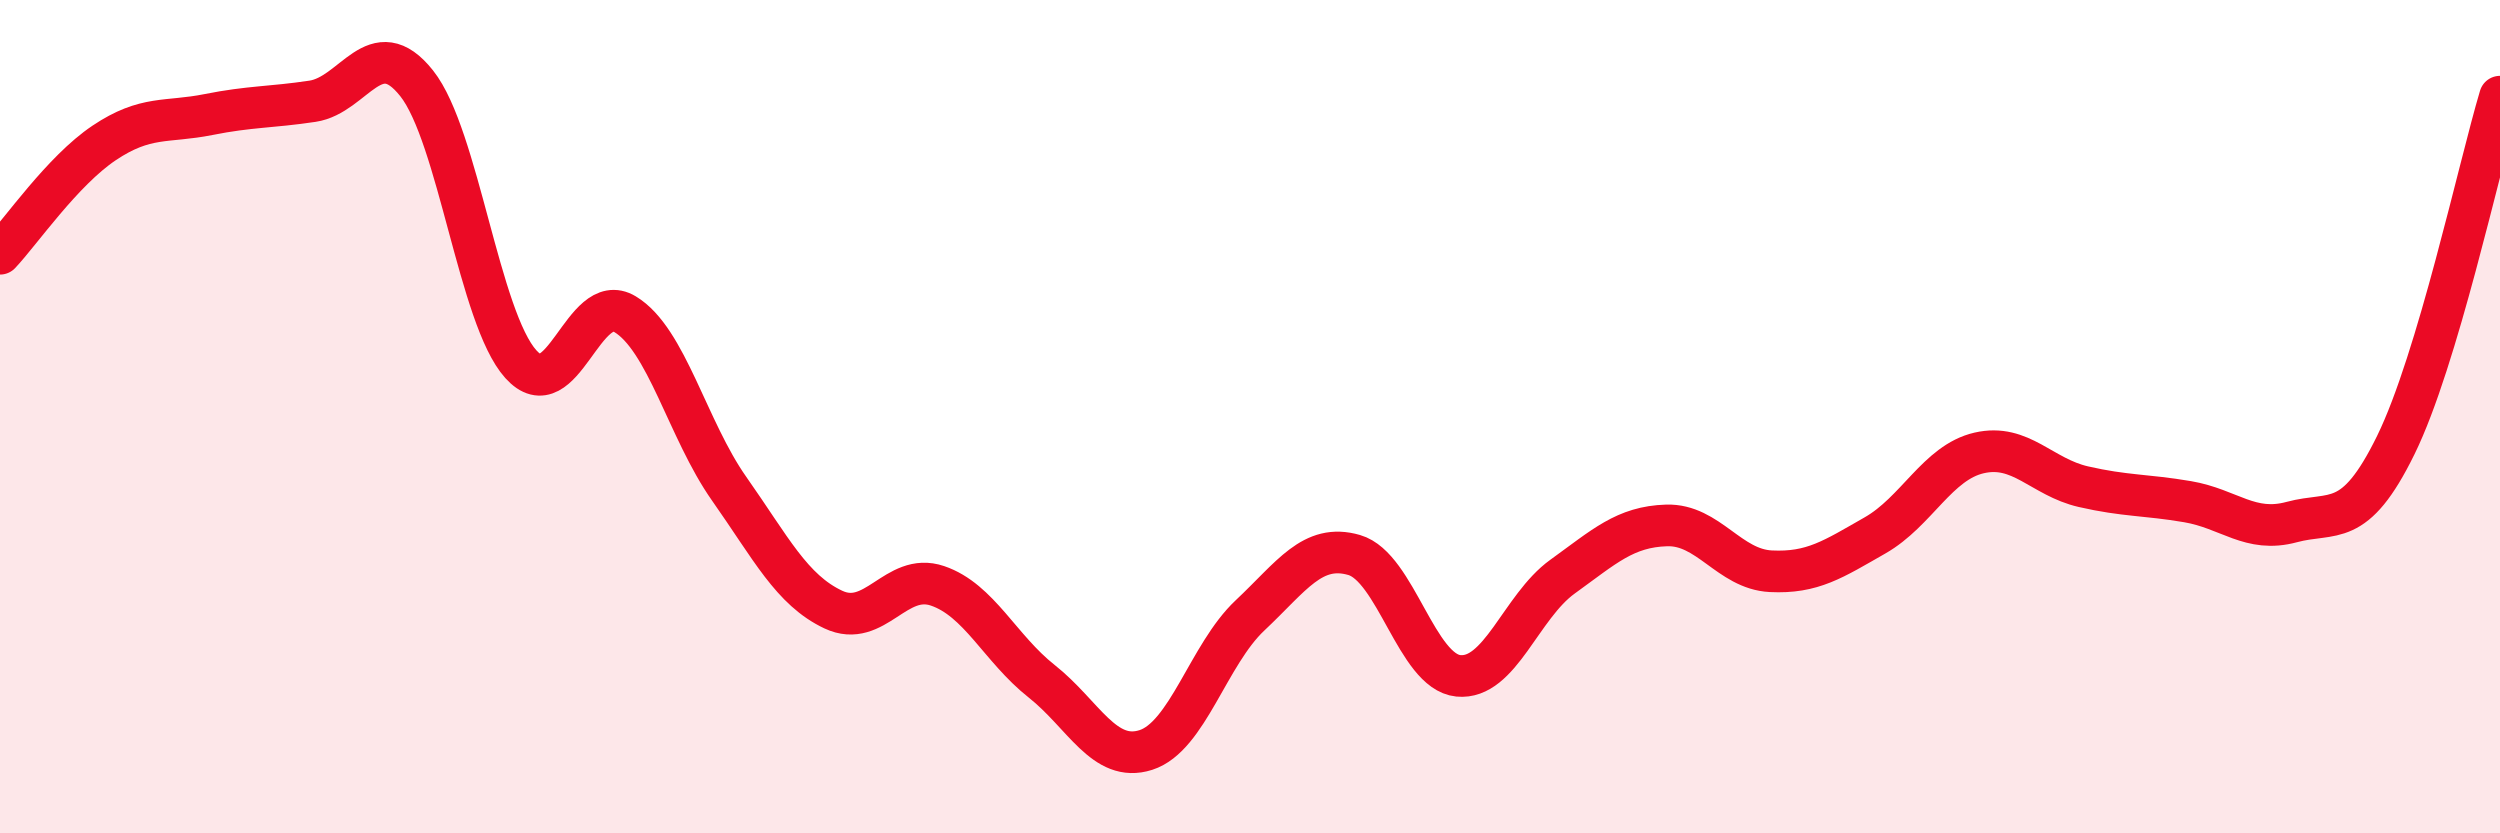 
    <svg width="60" height="20" viewBox="0 0 60 20" xmlns="http://www.w3.org/2000/svg">
      <path
        d="M 0,6.09 C 0.5,5.56 1.5,4.1 2.5,3.43 C 3.5,2.76 4,2.95 5,2.75 C 6,2.55 6.5,2.58 7.5,2.43 C 8.5,2.28 9,0.74 10,2 C 11,3.26 11.5,7.63 12.5,8.74 C 13.5,9.85 14,6.94 15,7.54 C 16,8.14 16.5,10.31 17.5,11.73 C 18.5,13.15 19,14.16 20,14.63 C 21,15.1 21.5,13.72 22.5,14.06 C 23.5,14.4 24,15.56 25,16.35 C 26,17.14 26.5,18.32 27.5,18 C 28.5,17.68 29,15.71 30,14.77 C 31,13.83 31.5,13.03 32.5,13.32 C 33.5,13.61 34,16.12 35,16.22 C 36,16.32 36.5,14.56 37.5,13.84 C 38.5,13.12 39,12.64 40,12.61 C 41,12.58 41.5,13.66 42.5,13.71 C 43.5,13.76 44,13.42 45,12.85 C 46,12.28 46.5,11.1 47.5,10.87 C 48.5,10.64 49,11.45 50,11.68 C 51,11.91 51.5,11.87 52.5,12.04 C 53.5,12.21 54,12.8 55,12.53 C 56,12.26 56.5,12.72 57.5,10.68 C 58.5,8.64 59.5,3.99 60,2.32L60 20L0 20Z"
        fill="#EB0A25"
        opacity="0.1"
        stroke-linecap="round"
        stroke-linejoin="round"
      />
      <path
        d="M 0,6.09 C 0.5,5.56 1.5,4.1 2.5,3.43 C 3.5,2.76 4,2.95 5,2.75 C 6,2.55 6.5,2.58 7.5,2.43 C 8.5,2.28 9,0.74 10,2 C 11,3.26 11.5,7.63 12.5,8.74 C 13.5,9.85 14,6.94 15,7.54 C 16,8.14 16.5,10.31 17.5,11.73 C 18.5,13.15 19,14.16 20,14.63 C 21,15.1 21.5,13.72 22.5,14.06 C 23.5,14.4 24,15.56 25,16.35 C 26,17.14 26.5,18.32 27.5,18 C 28.5,17.68 29,15.71 30,14.77 C 31,13.83 31.5,13.03 32.5,13.32 C 33.5,13.61 34,16.12 35,16.22 C 36,16.32 36.5,14.56 37.5,13.84 C 38.5,13.12 39,12.64 40,12.61 C 41,12.58 41.5,13.66 42.5,13.71 C 43.5,13.76 44,13.42 45,12.85 C 46,12.28 46.5,11.1 47.5,10.87 C 48.5,10.64 49,11.45 50,11.68 C 51,11.91 51.5,11.87 52.5,12.04 C 53.5,12.21 54,12.8 55,12.53 C 56,12.26 56.5,12.72 57.5,10.68 C 58.5,8.64 59.5,3.99 60,2.32"
        stroke="#EB0A25"
        stroke-width="1"
        fill="none"
        stroke-linecap="round"
        stroke-linejoin="round"
      />
    </svg>
  
